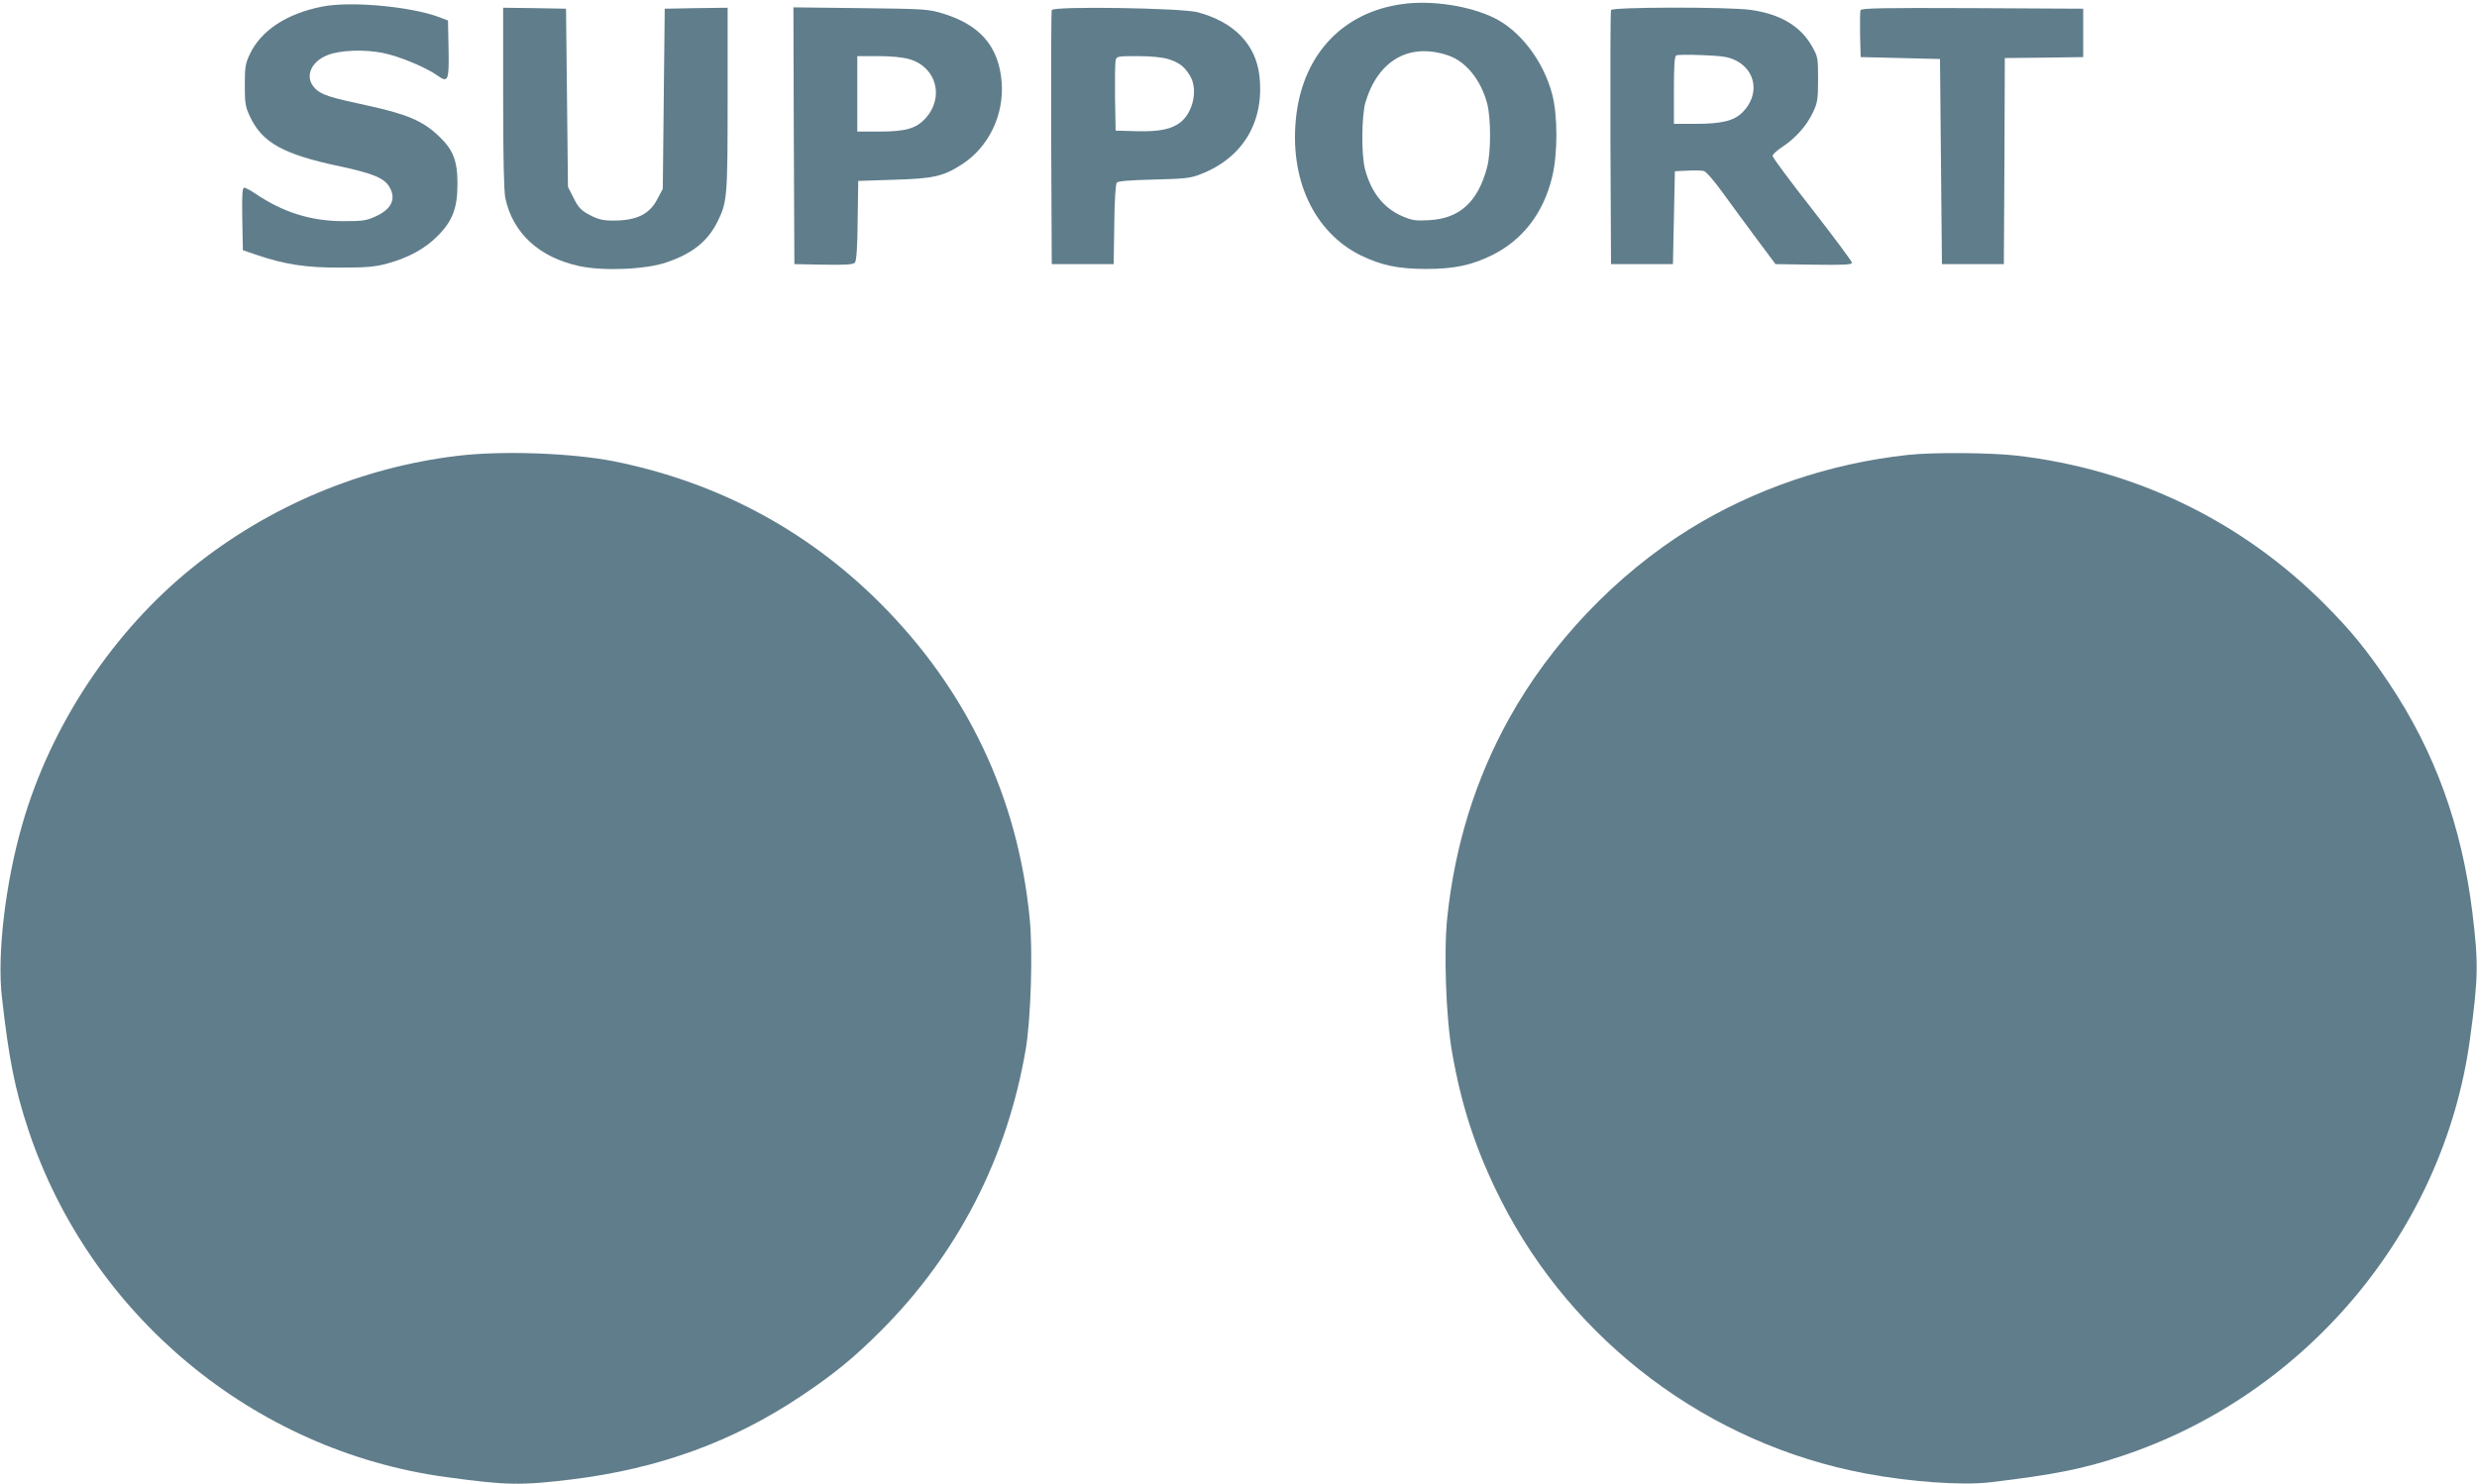 <?xml version="1.0" standalone="no"?>
<!DOCTYPE svg PUBLIC "-//W3C//DTD SVG 20010904//EN"
 "http://www.w3.org/TR/2001/REC-SVG-20010904/DTD/svg10.dtd">
<svg version="1.0" xmlns="http://www.w3.org/2000/svg"
 width="1280pt" height="767pt" viewBox="0 0 1280 767"
 preserveAspectRatio="xMidYMid meet">
<g transform="translate(0,767) scale(0.1,-0.1)"
fill="#607d8b" stroke="none">
<path d="M7247 7649 c-304 -41 -509 -255 -548 -572 -40 -326 88 -606 333 -727
105 -51 193 -70 338 -70 145 0 233 19 340 71 159 79 266 218 311 405 29 121
29 316 0 427 -45 171 -165 329 -301 395 -127 62 -323 92 -473 71z m235 -265
c93 -31 170 -126 203 -249 20 -77 20 -252 0 -328 -47 -180 -142 -267 -301
-275 -72 -4 -88 -1 -143 23 -93 42 -156 123 -187 240 -20 72 -18 278 2 346 65
217 226 310 426 243z"/>
<path d="M1665 7636 c-183 -36 -316 -123 -374 -246 -23 -48 -26 -68 -26 -160
0 -93 3 -112 26 -161 64 -137 173 -197 467 -259 168 -36 226 -60 253 -104 38
-62 14 -116 -69 -154 -50 -23 -68 -25 -172 -25 -165 1 -308 46 -450 142 -25
17 -51 31 -58 31 -10 0 -12 -36 -10 -162 l3 -161 70 -24 c147 -50 258 -67 435
-66 136 0 179 4 241 21 110 30 194 76 259 141 78 78 104 144 104 271 0 119
-22 177 -98 248 -82 78 -165 113 -374 158 -186 40 -231 54 -263 86 -56 56 -27
137 63 173 65 26 190 31 288 11 84 -17 221 -74 280 -116 56 -40 61 -28 58 137
l-3 147 -47 18 c-149 55 -456 83 -603 54z"/>
<path d="M2600 7166 c0 -304 4 -483 11 -518 38 -182 174 -308 382 -353 122
-27 345 -18 451 19 133 45 211 107 262 207 52 104 54 126 54 636 l0 473 -162
-2 -163 -3 -5 -465 -5 -466 -26 -49 c-41 -82 -108 -115 -230 -115 -54 0 -77 6
-120 28 -45 24 -59 37 -84 87 l-30 59 -5 460 -5 461 -162 3 -163 2 0 -464z"/>
<path d="M4102 6968 l3 -663 151 -3 c117 -2 154 1 162 11 8 9 13 85 14 218 l3
204 185 6 c203 6 254 17 350 79 139 89 220 257 206 427 -15 182 -110 293 -300
352 -78 24 -93 25 -429 29 l-347 4 2 -664z m598 396 c139 -41 181 -196 83
-305 -48 -53 -102 -69 -240 -69 l-113 0 0 195 0 195 108 0 c70 0 127 -6 162
-16z"/>
<path d="M5435 7618 c-3 -7 -4 -305 -3 -663 l3 -650 160 0 160 0 3 204 c1 121
7 210 13 217 7 8 64 13 192 16 161 4 189 7 242 28 219 85 330 272 303 509 -19
163 -132 278 -320 328 -87 22 -745 32 -753 11z m601 -253 c57 -18 84 -38 113
-86 43 -70 17 -190 -50 -242 -48 -36 -109 -48 -229 -45 l-105 3 -3 170 c-1 94
0 180 3 193 5 21 10 22 113 22 68 0 127 -6 158 -15z"/>
<path d="M8325 7618 c-3 -7 -4 -305 -3 -663 l3 -650 160 0 160 0 5 240 5 240
65 3 c35 2 74 1 85 -2 12 -3 54 -52 98 -113 43 -59 121 -166 175 -238 l97
-130 198 -3 c155 -2 197 0 197 10 0 7 -92 131 -205 276 -113 144 -205 268
-205 276 0 8 22 28 49 46 67 43 127 110 159 178 24 51 27 68 27 172 0 110 -1
117 -31 170 -59 105 -165 168 -318 189 -114 16 -715 15 -721 -1z m644 -260
c106 -53 124 -177 38 -266 -44 -46 -108 -62 -244 -62 l-113 0 0 174 c0 130 3
176 13 180 6 3 68 4 136 1 103 -4 133 -9 170 -27z"/>
<path d="M9614 7617 c-2 -7 -3 -65 -2 -128 l3 -114 205 -5 205 -5 5 -530 5
-530 160 0 160 0 3 532 2 533 203 2 202 3 0 125 0 125 -573 3 c-467 2 -574 0
-578 -11z"/>
<path d="M2363 5314 c-497 -60 -971 -259 -1363 -573 -414 -331 -737 -818 -884
-1329 -88 -303 -132 -675 -106 -897 36 -320 67 -474 136 -683 319 -958 1163
-1660 2159 -1796 315 -43 386 -44 650 -12 448 55 831 194 1185 431 168 112
273 198 410 335 399 398 656 898 751 1460 26 158 37 503 20 672 -61 629 -325
1184 -775 1633 -378 377 -840 623 -1369 730 -220 44 -584 57 -814 29z"/>
<path d="M9860 5319 c-406 -44 -794 -176 -1130 -384 -379 -235 -717 -590 -933
-981 -173 -312 -279 -655 -318 -1024 -19 -180 -7 -522 25 -700 49 -282 126
-514 255 -768 371 -729 1072 -1255 1879 -1407 232 -44 501 -63 646 -46 328 39
481 69 681 136 957 318 1666 1169 1799 2157 43 316 44 389 12 653 -55 447
-194 831 -431 1185 -113 169 -198 273 -335 410 -429 429 -978 694 -1586 765
-137 16 -435 18 -564 4z"/>
</g>
</svg>
